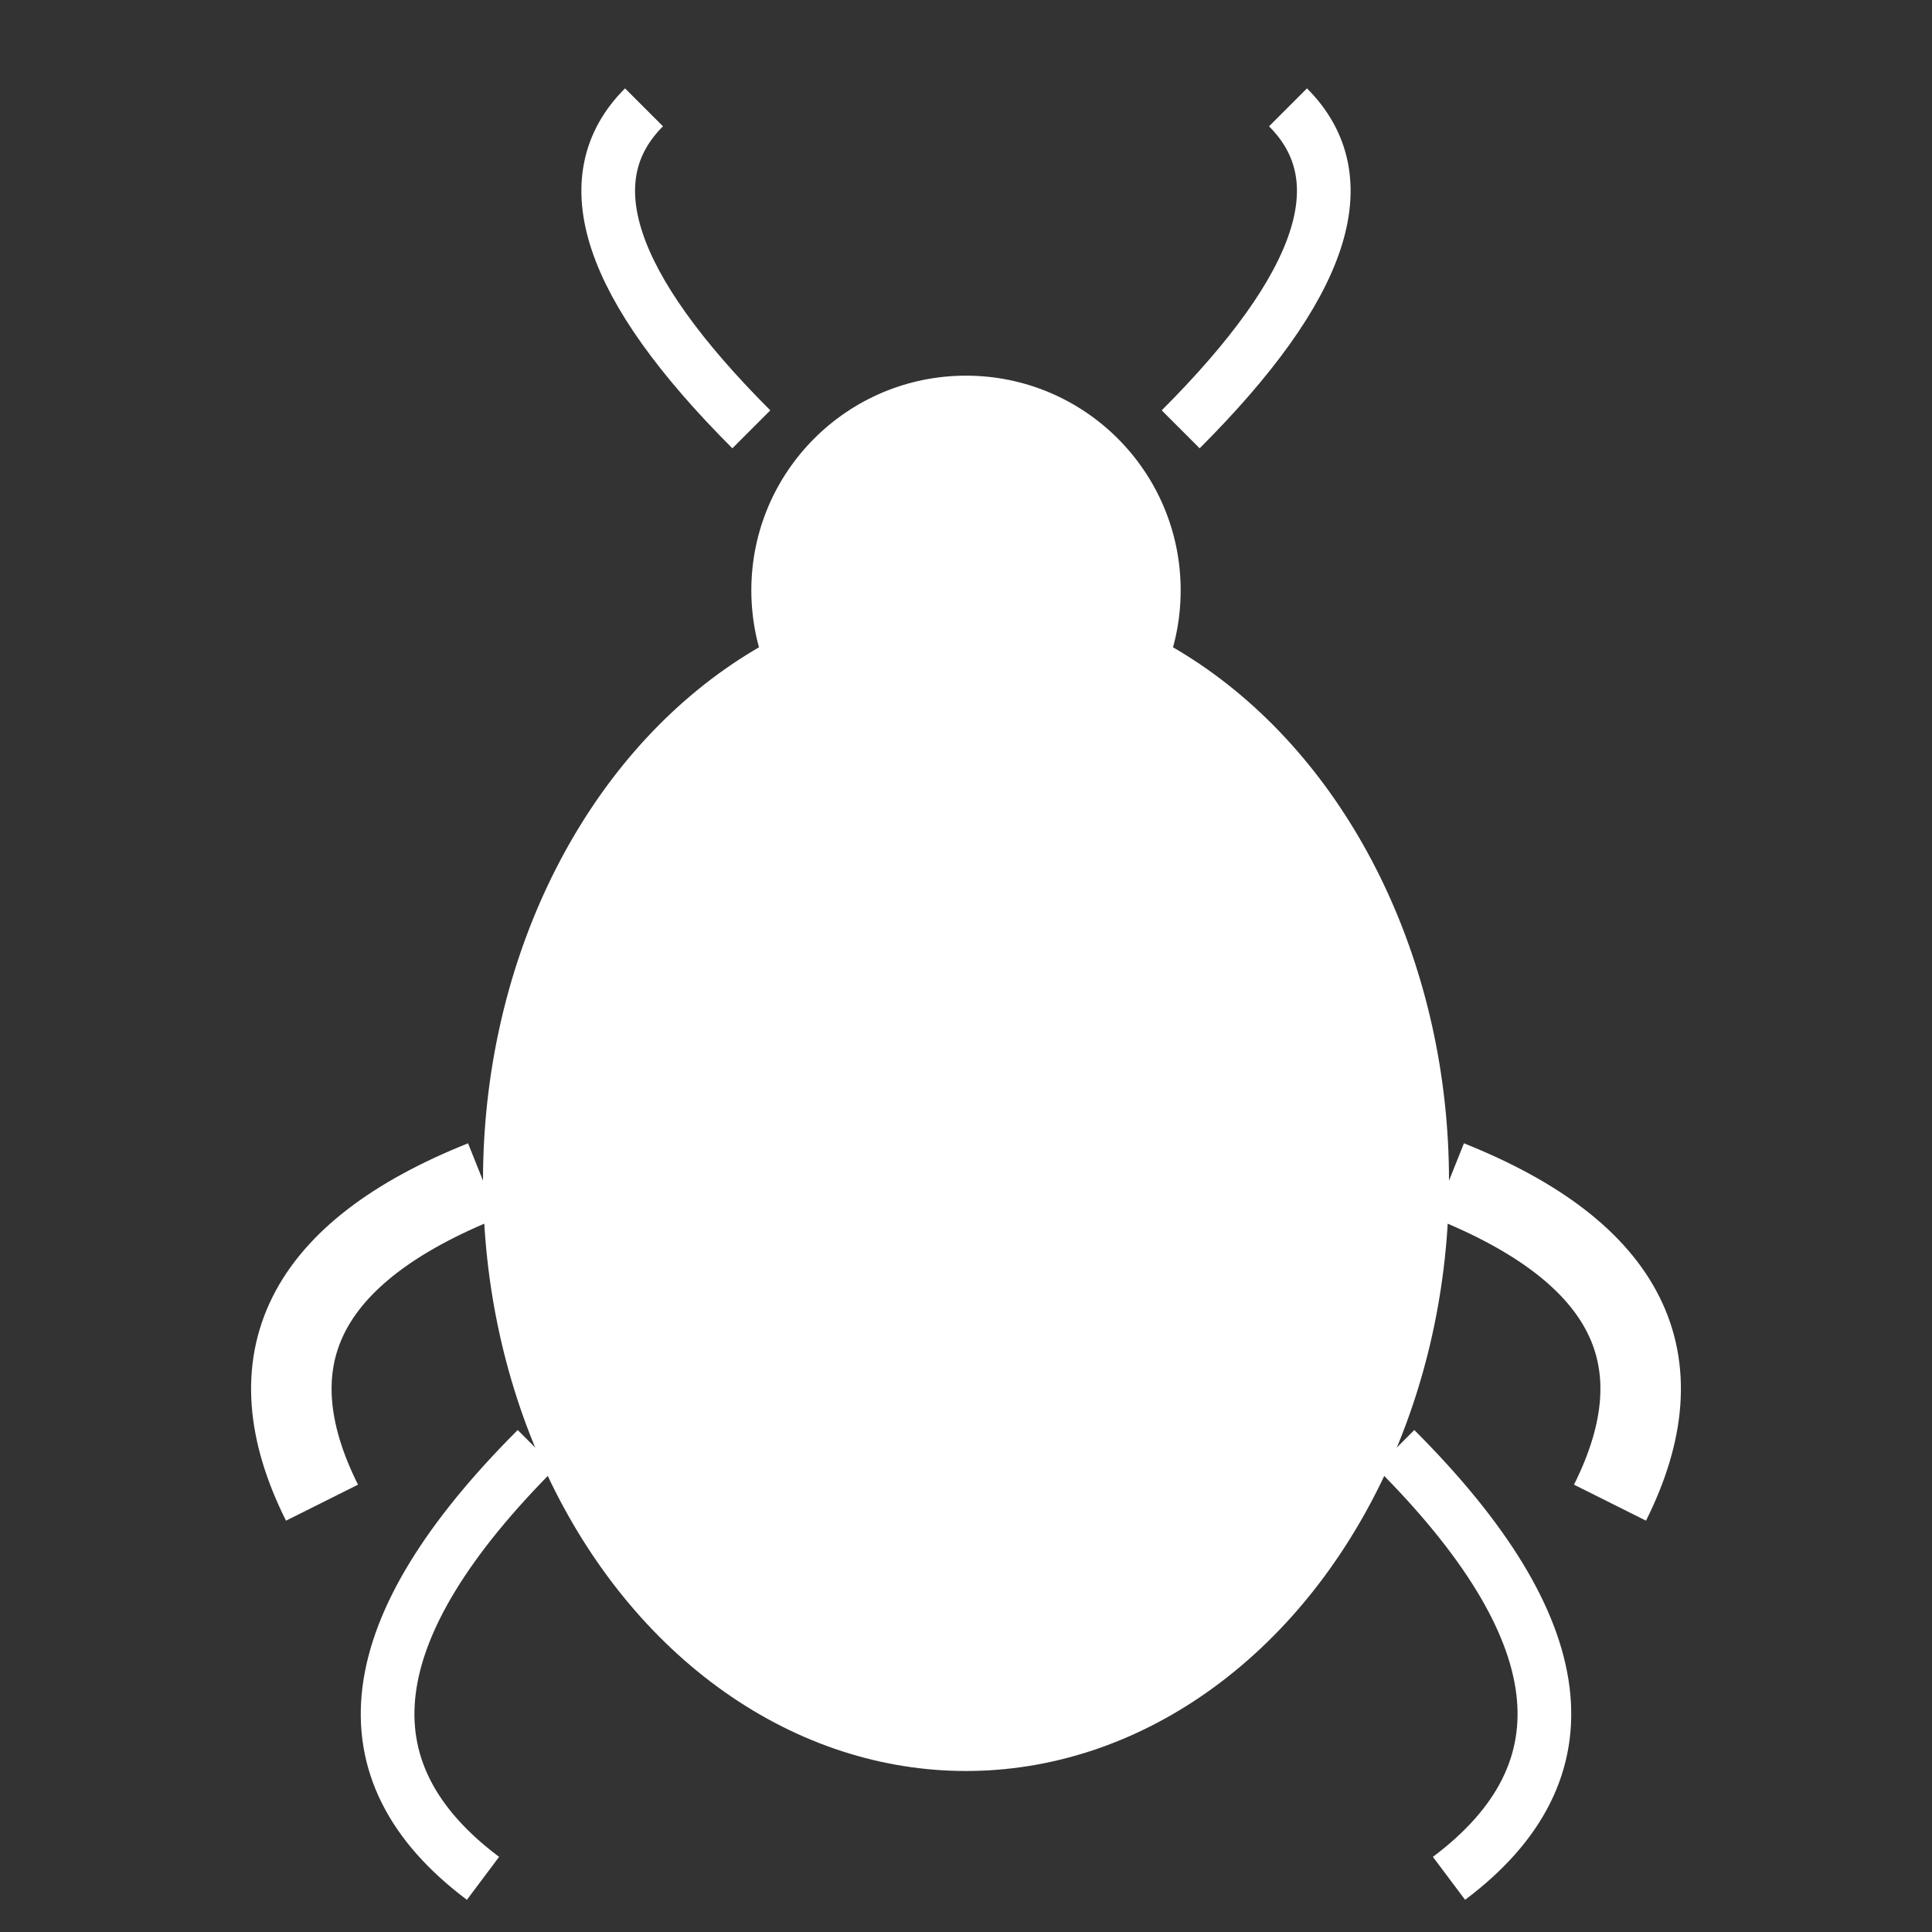 <svg viewBox="0 0 72 72" xmlns="http://www.w3.org/2000/svg">
  <rect x="0" y="0" width="72" height="72" fill="#333333" stroke="none"/>
  <g>
    <!-- Body -->
    <ellipse cx="36" cy="44" rx="18" ry="22" fill="#fff"/>
    <ellipse cx="36" cy="44" rx="14" ry="18" fill="#fff"/>
    <ellipse cx="36" cy="44" rx="10" ry="14" fill="#fff"/>
    <ellipse cx="36" cy="44" rx="6" ry="10" fill="#fff"/>
    <!-- Head -->
    <ellipse cx="36" cy="22" rx="8" ry="8" fill="#fff"/>
    <!-- Antennae -->
    <path d="M28 16 Q20 8 24 4" stroke="#fff" stroke-width="2" fill="none"/>
    <path d="M44 16 Q52 8 48 4" stroke="#fff" stroke-width="2" fill="none"/>
    <!-- Legs -->
    <path d="M18 44 Q8 48 12 56" stroke="#fff" stroke-width="3" fill="none"/>
    <path d="M54 44 Q64 48 60 56" stroke="#fff" stroke-width="3" fill="none"/>
    <path d="M20 54 Q10 64 18 70" stroke="#fff" stroke-width="2" fill="none"/>
    <path d="M52 54 Q62 64 54 70" stroke="#fff" stroke-width="2" fill="none"/>
  </g>
</svg> 